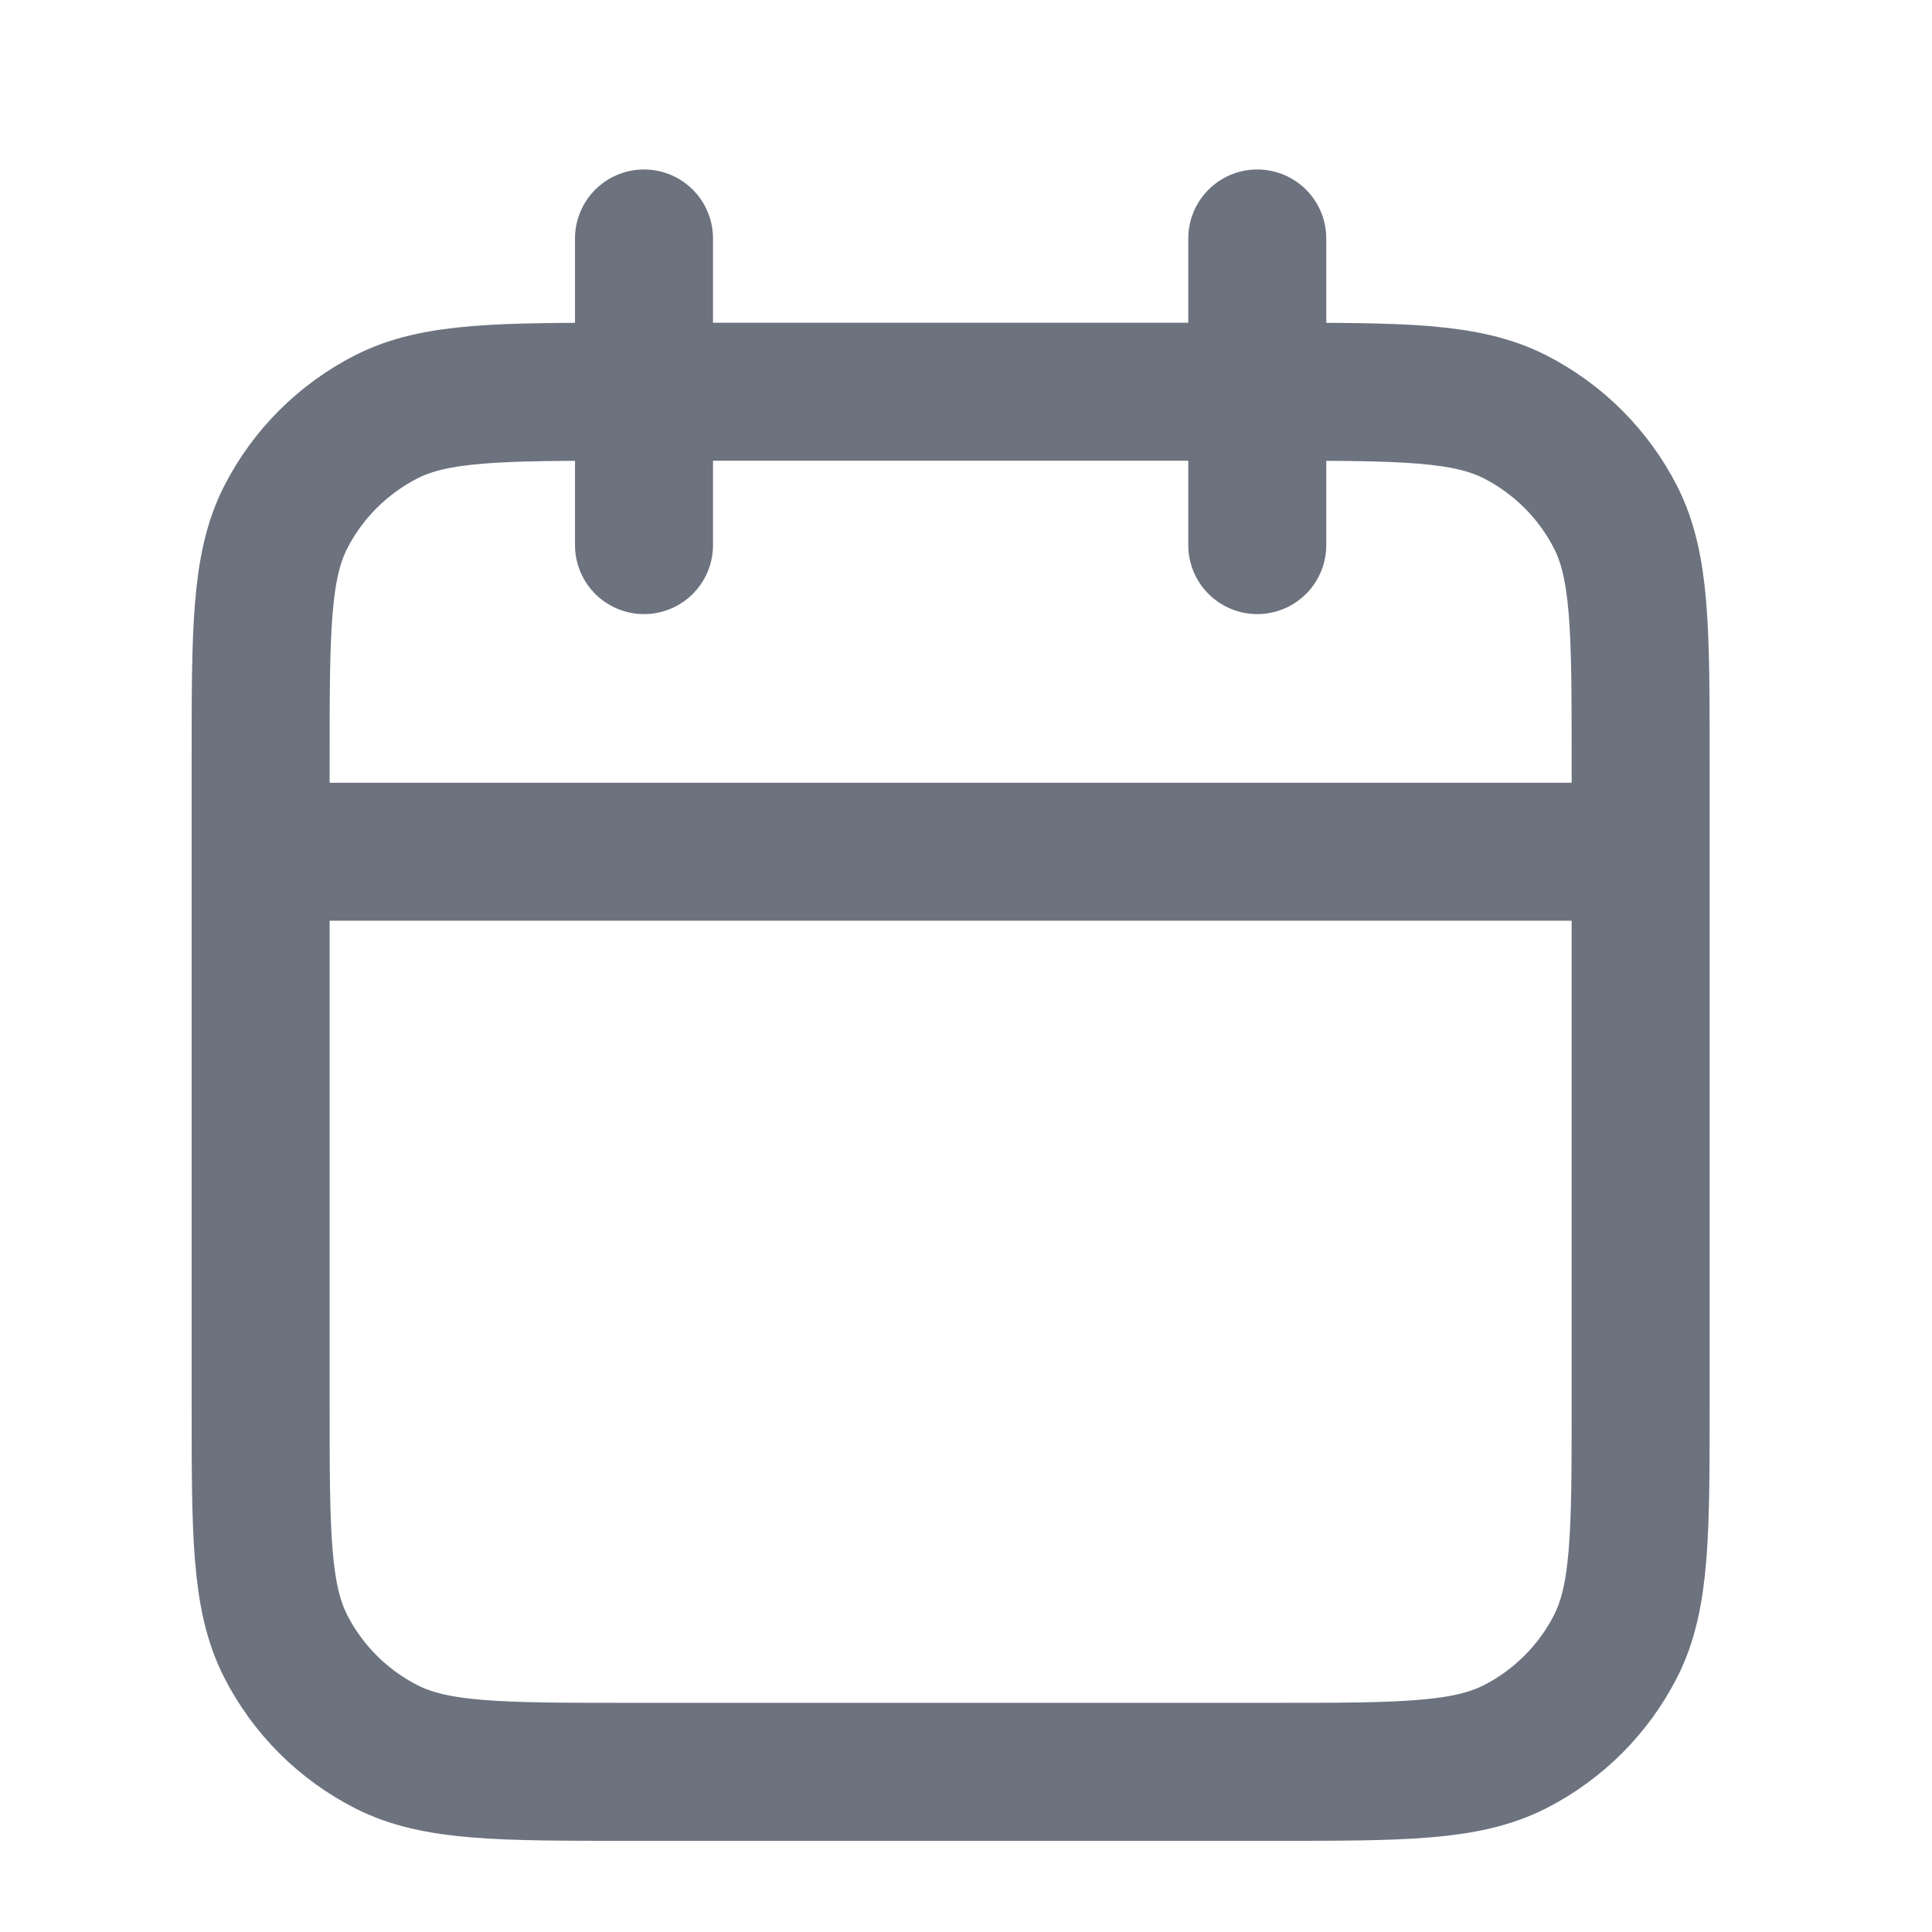 <svg width="21" height="21" viewBox="0 0 21 21" fill="none" xmlns="http://www.w3.org/2000/svg">
    <g clip-path="url(#clip0_10782_80343)">
        <path
            d="M17.833 9.258H2.833M13.666 2.592V5.925M7 2.592V5.925M6.833 19.259H13.833C15.233 19.259 15.933 19.259 16.468 18.986C16.938 18.746 17.321 18.364 17.561 17.893C17.833 17.359 17.833 16.659 17.833 15.258V8.258C17.833 6.858 17.833 6.158 17.561 5.623C17.321 5.153 16.938 4.771 16.468 4.531C15.933 4.258 15.233 4.258 13.833 4.258H6.833C5.433 4.258 4.733 4.258 4.198 4.531C3.728 4.771 3.345 5.153 3.105 5.623C2.833 6.158 2.833 6.858 2.833 8.258V15.258C2.833 16.659 2.833 17.359 3.105 17.893C3.345 18.364 3.728 18.746 4.198 18.986C4.733 19.259 5.433 19.259 6.833 19.259Z"
            stroke="#6C737F" stroke-width="1.5" stroke-linecap="round" stroke-linejoin="round" />
    </g>
    <defs>
        <clipPath id="clip0_10782_80343">
            <rect width="20" height="20" fill="white" transform="translate(0.333 0.926)" />
        </clipPath>
    </defs>
</svg>
